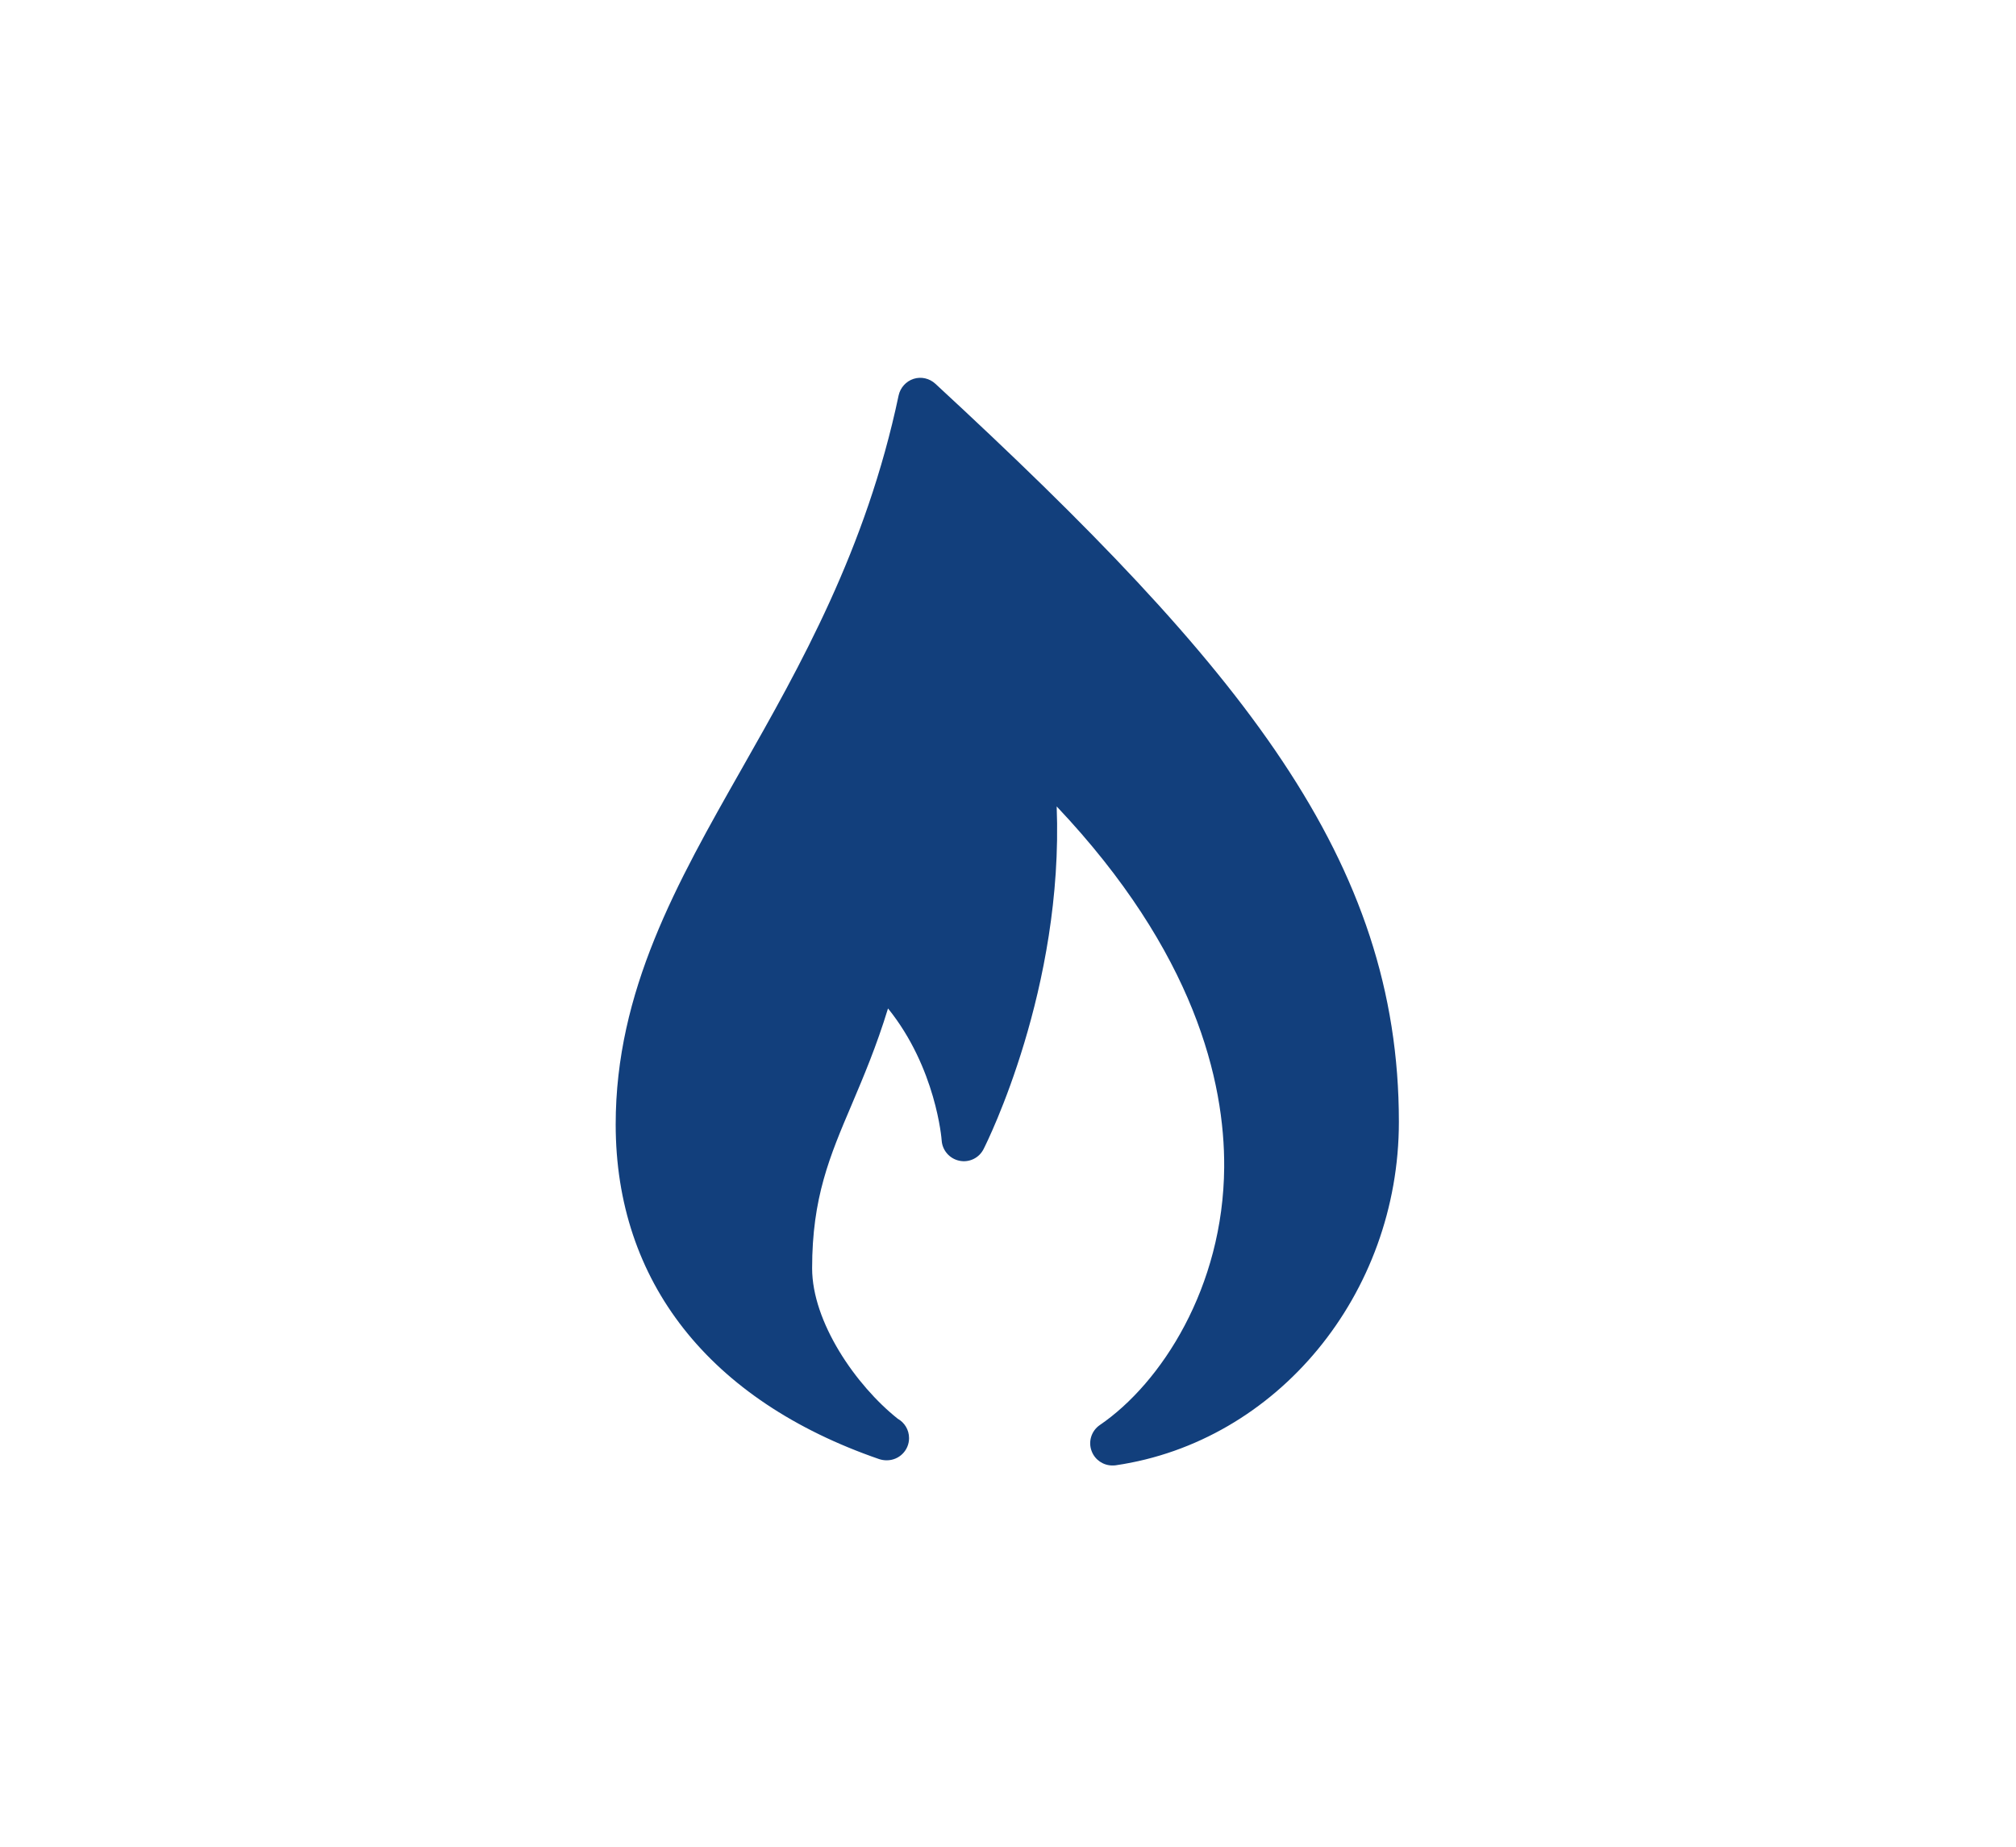 <svg width="155" height="142" viewBox="0 0 155 142" fill="none" xmlns="http://www.w3.org/2000/svg">
<g clip-path="url(#clip0_3037_20)">
<path d="M85.525 112.652C84.833 112.652 84.194 112.228 83.939 111.569C83.645 110.831 83.906 109.989 84.566 109.539C89.271 106.328 94.055 98.959 94.121 89.73C94.166 83.151 91.869 73.224 81.243 61.991C81.785 75.985 75.904 87.779 75.624 88.327C75.278 89.019 74.514 89.384 73.764 89.228C73.007 89.071 72.452 88.431 72.4 87.668C72.4 87.602 71.975 82.1 68.275 77.519C67.381 80.442 66.388 82.773 65.494 84.887C63.784 88.901 62.44 92.073 62.44 97.49C62.44 101.628 65.795 106.491 69.019 109.056C69.541 109.349 69.893 109.904 69.893 110.55C69.893 111.49 69.13 112.254 68.183 112.254C68.17 112.254 68.164 112.254 68.151 112.254C67.968 112.254 67.779 112.221 67.596 112.163C54.529 107.653 47.337 98.515 47.337 86.434C47.337 76.161 52.043 67.879 57.023 59.107C61.507 51.209 66.591 42.261 69.091 30.395C69.221 29.802 69.658 29.312 70.239 29.123C70.827 28.933 71.466 29.084 71.917 29.501C95.557 51.333 107.553 66.11 107.553 86.238C107.553 99.481 98.193 110.831 85.773 112.639C85.688 112.652 85.603 112.652 85.525 112.652Z" fill="#123F7C"/>
</g>
<defs>
<clipPath id="clip0_3037_20">
<rect width="60.308" height="83.624" fill="white" transform="translate(47.291 29.042)"/>
</clipPath>
</defs>
</svg>
